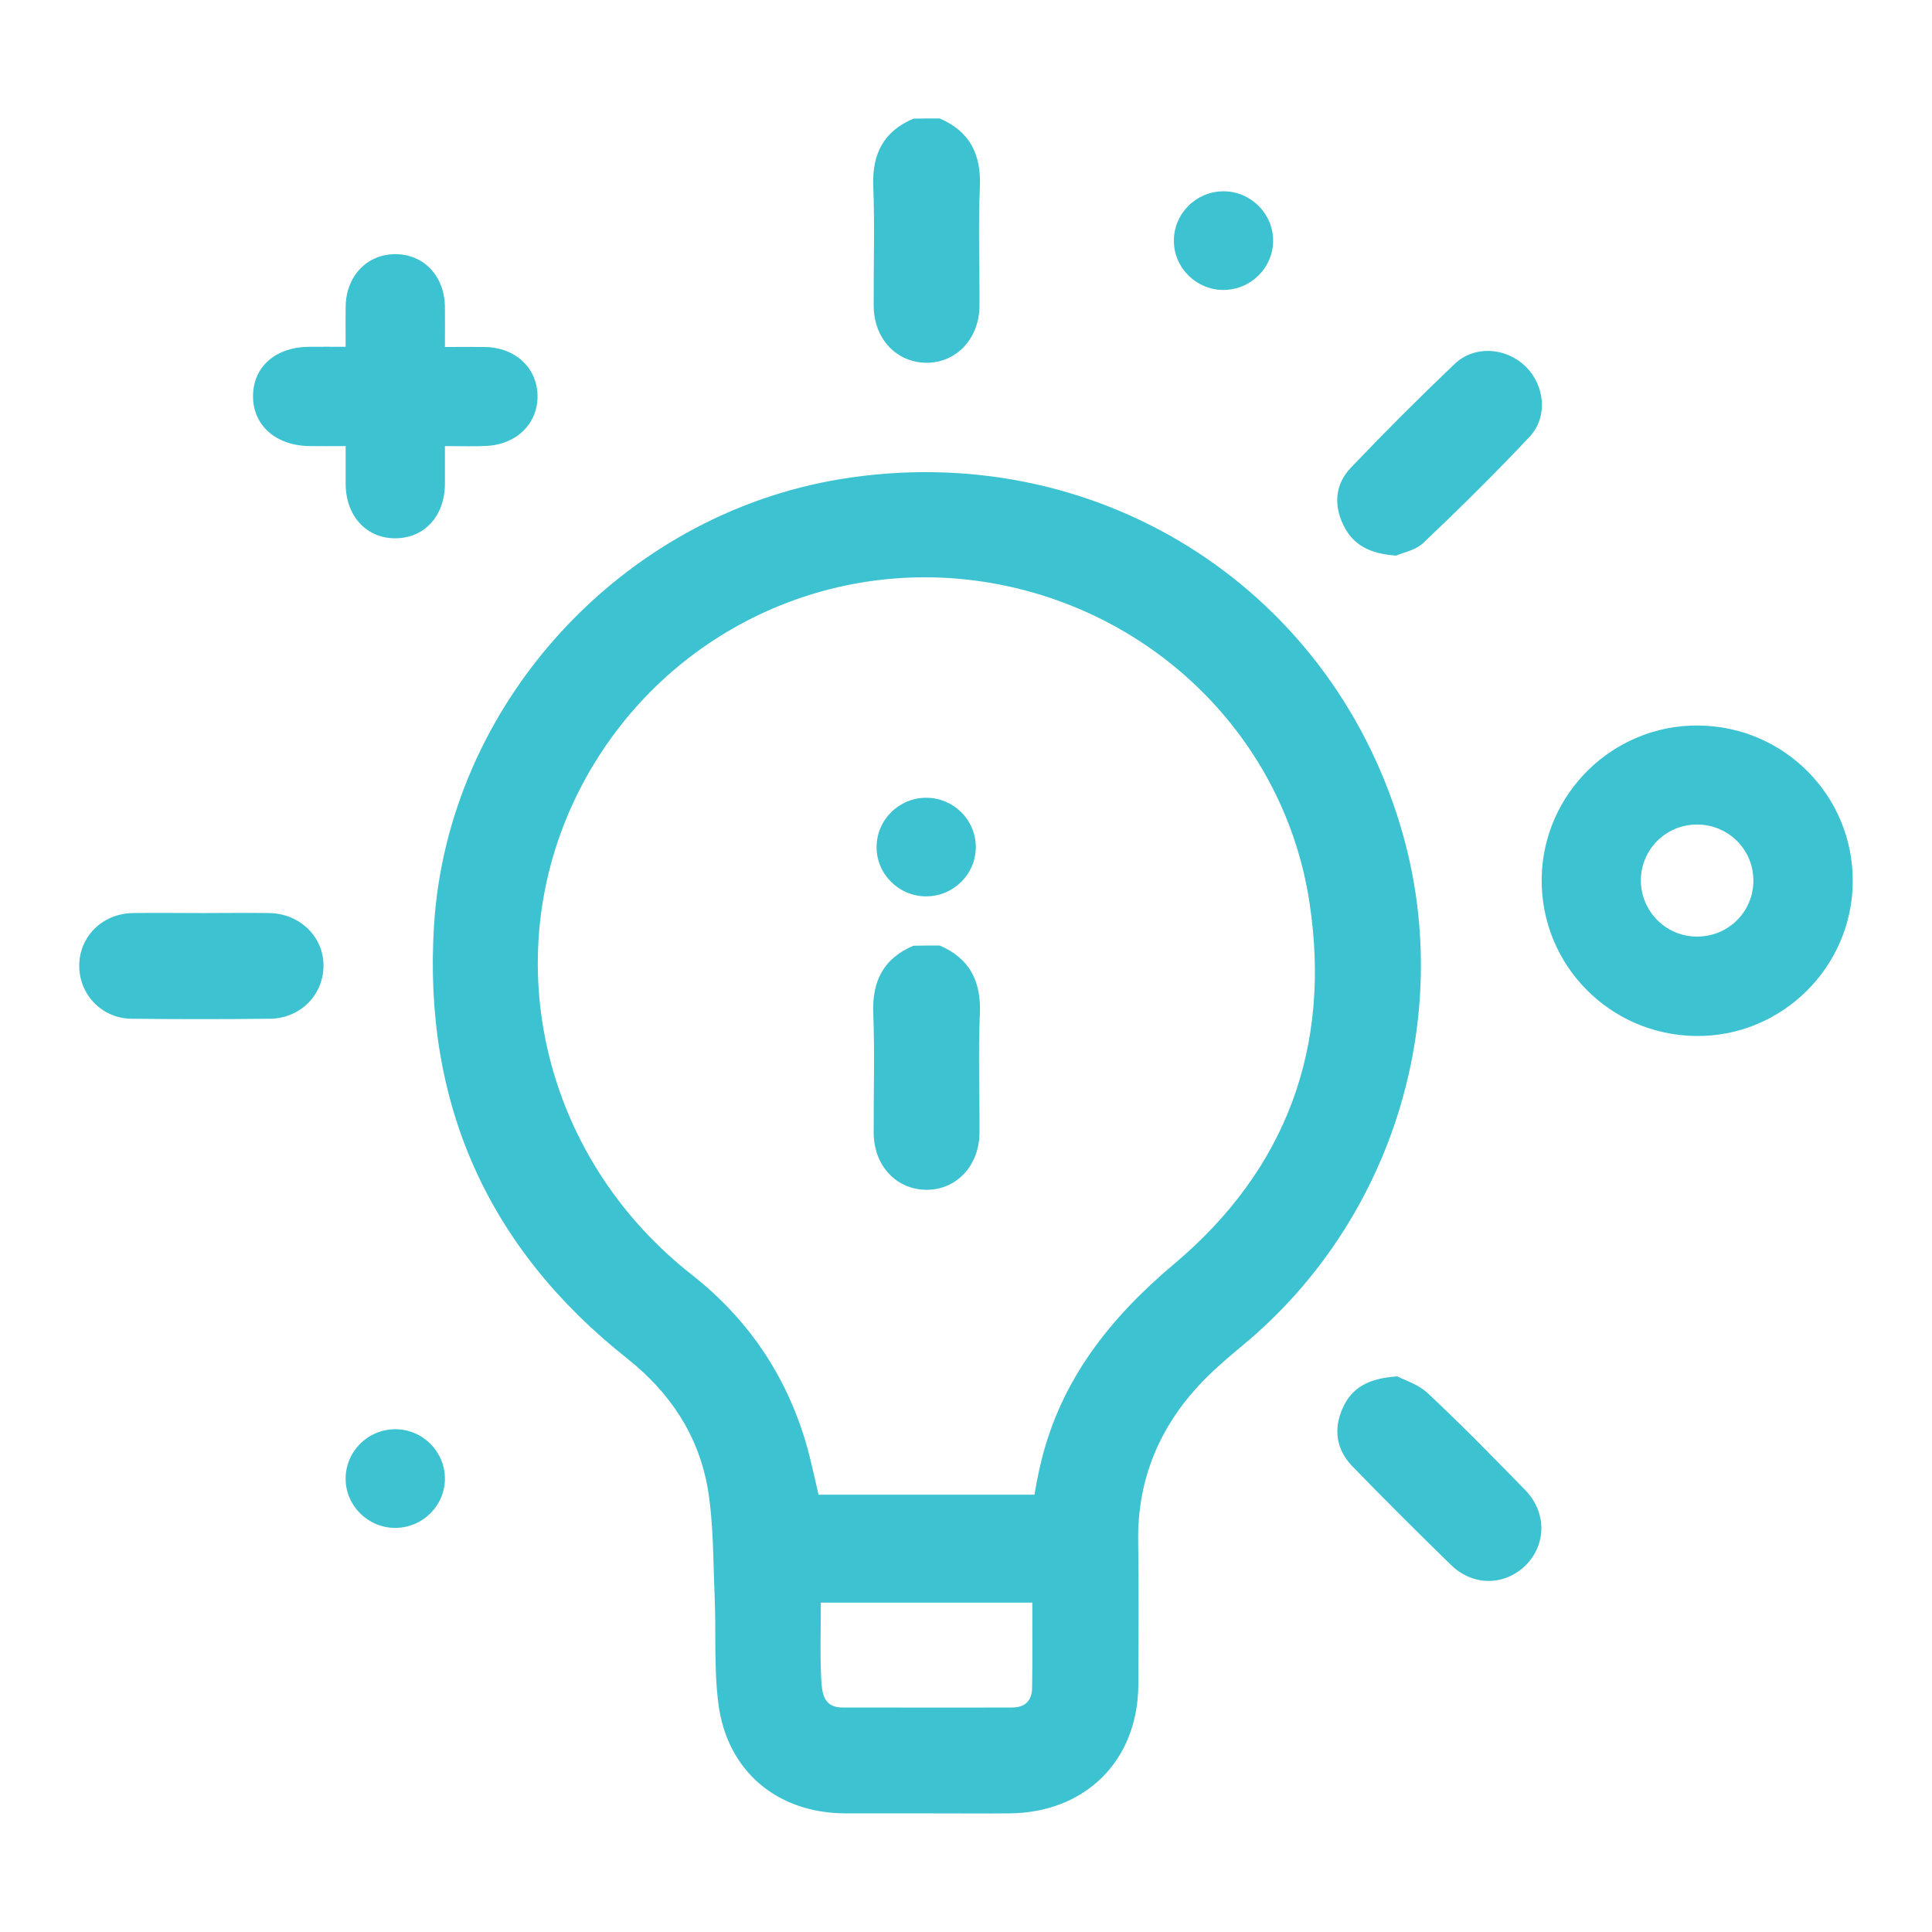 <?xml version="1.0" encoding="UTF-8"?>
<svg xmlns="http://www.w3.org/2000/svg" xmlns:xlink="http://www.w3.org/1999/xlink" width="150px" height="150px" viewBox="0 0 150 150" version="1.1">
<g id="surface1">
<path style=" stroke:none;fill-rule:nonzero;fill:rgb(23.922%,76.078%,81.961%);fill-opacity:1;" d="M 131.832 56.328 C 138.527 56.371 143.895 61.801 143.848 68.465 C 143.805 75.113 138.301 80.527 131.652 80.434 C 124.957 80.344 119.621 74.902 119.695 68.223 C 119.77 61.633 125.215 56.281 131.832 56.328 Z M 131.801 72.715 C 134.246 72.699 136.191 70.711 136.129 68.27 C 136.086 65.887 134.125 64 131.727 64.016 C 129.285 64.031 127.34 66.023 127.398 68.465 C 127.461 70.848 129.422 72.746 131.801 72.715 Z M 131.801 72.715 "/>
<path style=" stroke:none;fill-rule:nonzero;fill:rgb(23.922%,76.078%,81.961%);fill-opacity:1;" d="M 34.543 26.941 C 35.656 26.941 36.668 26.926 37.676 26.941 C 40.016 26.988 41.688 28.555 41.734 30.695 C 41.777 32.836 40.164 34.48 37.828 34.617 C 36.801 34.676 35.777 34.633 34.543 34.633 C 34.543 35.672 34.543 36.637 34.543 37.586 C 34.527 40.074 32.941 41.793 30.68 41.793 C 28.434 41.793 26.852 40.059 26.836 37.57 C 26.836 36.637 26.836 35.703 26.836 34.633 C 25.781 34.633 24.848 34.648 23.926 34.633 C 21.332 34.555 19.602 32.957 19.645 30.68 C 19.691 28.449 21.41 26.957 23.957 26.926 C 24.848 26.914 25.734 26.926 26.836 26.926 C 26.836 25.828 26.82 24.816 26.836 23.82 C 26.867 21.438 28.48 19.734 30.695 19.734 C 32.914 19.734 34.512 21.438 34.543 23.82 C 34.555 24.832 34.543 25.812 34.543 26.941 Z M 34.543 26.941 "/>
<path style=" stroke:none;fill-rule:nonzero;fill:rgb(23.922%,76.078%,81.961%);fill-opacity:1;" d="M 98.844 18.68 C 98.844 20.793 97.109 22.512 94.984 22.512 C 92.875 22.512 91.125 20.777 91.141 18.68 C 91.141 16.57 92.875 14.852 95 14.852 C 97.109 14.852 98.844 16.586 98.844 18.68 Z M 98.844 18.68 "/>
<path style=" stroke:none;fill-rule:nonzero;fill:rgb(23.922%,76.078%,81.961%);fill-opacity:1;" d="M 75.762 65.766 C 75.762 67.875 74.027 69.594 71.902 69.594 C 69.789 69.594 68.043 67.859 68.059 65.766 C 68.059 63.656 69.789 61.938 71.918 61.938 C 74.027 61.938 75.762 63.656 75.762 65.766 Z M 75.762 65.766 "/>
<path style=" stroke:none;fill-rule:nonzero;fill:rgb(23.922%,76.078%,81.961%);fill-opacity:1;" d="M 34.543 114.797 C 34.543 116.906 32.809 118.625 30.68 118.625 C 28.57 118.625 26.82 116.891 26.836 114.797 C 26.836 112.684 28.57 110.965 30.695 110.965 C 32.809 110.965 34.543 112.699 34.543 114.797 Z M 34.543 114.797 "/>
<path style=" stroke:none;fill-rule:nonzero;fill:rgb(23.922%,76.078%,81.961%);fill-opacity:1;" d="M 72.957 9.195 C 75.293 10.207 76.184 11.973 76.078 14.504 C 75.941 17.578 76.062 20.672 76.047 23.746 C 76.031 26.309 74.223 28.207 71.871 28.164 C 69.551 28.117 67.848 26.266 67.832 23.746 C 67.816 20.672 67.922 17.578 67.801 14.504 C 67.695 11.984 68.57 10.207 70.922 9.211 C 71.602 9.195 72.277 9.195 72.957 9.195 Z M 72.957 9.195 "/>
<path style=" stroke:none;fill-rule:nonzero;fill:rgb(23.922%,76.078%,81.961%);fill-opacity:1;" d="M 72.957 73.41 C 75.293 74.418 76.184 76.184 76.078 78.715 C 75.941 81.793 76.062 84.883 76.047 87.957 C 76.031 90.523 74.223 92.422 71.871 92.375 C 69.551 92.332 67.848 90.477 67.832 87.957 C 67.816 84.883 67.922 81.793 67.801 78.715 C 67.695 76.199 68.57 74.418 70.922 73.426 C 71.602 73.41 72.277 73.41 72.957 73.41 Z M 72.957 73.41 "/>
<path style=" stroke:none;fill-rule:nonzero;fill:rgb(23.922%,76.078%,81.961%);fill-opacity:1;" d="M 71.918 140.789 C 69.82 140.789 67.727 140.789 65.629 140.789 C 60.352 140.773 56.434 137.516 55.77 132.238 C 55.422 129.496 55.605 126.691 55.484 123.918 C 55.363 121.145 55.406 118.34 54.957 115.609 C 54.246 111.465 52.031 108.117 48.699 105.477 C 37.859 96.898 32.852 85.652 33.695 71.887 C 34.754 54.699 48.23 39.984 65.281 37.195 C 84.836 34 103.066 45.289 108.734 64.137 C 113.09 78.609 108.281 94.578 96.645 104.316 C 95.332 105.418 94.004 106.52 92.875 107.785 C 89.844 111.16 88.289 115.141 88.367 119.727 C 88.426 123.406 88.395 127.082 88.379 130.777 C 88.367 136.688 84.266 140.758 78.34 140.789 C 76.199 140.805 74.059 140.789 71.918 140.789 Z M 80.316 116.047 C 80.406 115.578 80.465 115.156 80.555 114.75 C 80.645 114.328 80.723 113.906 80.828 113.5 C 82.379 107.105 86.195 102.312 91.156 98.137 C 99.883 90.793 103.383 81.266 101.664 70.047 C 99.719 57.309 89.617 47.402 76.848 45.246 C 64 43.074 51.309 49.375 45.199 60.926 C 38.387 73.832 41.914 89.707 53.703 98.965 C 58.062 102.387 61 106.73 62.57 112.008 C 62.961 113.348 63.234 114.719 63.551 116.047 C 69.156 116.047 74.723 116.047 80.316 116.047 Z M 80.148 124.43 C 74.586 124.43 69.188 124.43 63.73 124.43 C 63.73 126.48 63.656 128.441 63.762 130.398 C 63.82 131.379 63.91 132.57 65.387 132.57 C 69.789 132.57 74.195 132.586 78.598 132.57 C 79.574 132.57 80.117 132.043 80.133 131.062 C 80.164 128.879 80.148 126.707 80.148 124.43 Z M 80.148 124.43 "/>
<path style=" stroke:none;fill-rule:nonzero;fill:rgb(23.922%,76.078%,81.961%);fill-opacity:1;" d="M 15.785 70.891 C 17.504 70.891 19.207 70.863 20.926 70.891 C 23.309 70.938 25.148 72.762 25.117 75.023 C 25.09 77.254 23.309 79.062 20.988 79.094 C 17.383 79.137 13.797 79.137 10.191 79.094 C 7.887 79.062 6.137 77.195 6.152 74.961 C 6.168 72.715 7.93 70.953 10.266 70.891 C 12.09 70.863 13.93 70.891 15.785 70.891 Z M 15.785 70.891 "/>
<path style=" stroke:none;fill-rule:nonzero;fill:rgb(23.922%,76.078%,81.961%);fill-opacity:1;" d="M 108.402 43.137 C 106.352 43 105.039 42.305 104.301 40.77 C 103.531 39.184 103.668 37.602 104.859 36.336 C 107.484 33.578 110.184 30.879 112.941 28.254 C 114.48 26.793 116.906 26.973 118.43 28.434 C 119.938 29.898 120.207 32.355 118.762 33.906 C 116.094 36.742 113.316 39.488 110.484 42.172 C 109.867 42.742 108.887 42.91 108.402 43.137 Z M 108.402 43.137 "/>
<path style=" stroke:none;fill-rule:nonzero;fill:rgb(23.922%,76.078%,81.961%);fill-opacity:1;" d="M 108.492 106.863 C 109.035 107.152 110.105 107.469 110.844 108.16 C 113.438 110.59 115.926 113.137 118.414 115.684 C 120.102 117.418 120.074 119.938 118.43 121.551 C 116.801 123.133 114.359 123.164 112.656 121.504 C 110.078 118.988 107.527 116.453 105.027 113.875 C 103.773 112.594 103.504 111.027 104.227 109.367 C 104.934 107.738 106.262 107 108.492 106.863 Z M 108.492 106.863 "/>
</g>
</svg>
